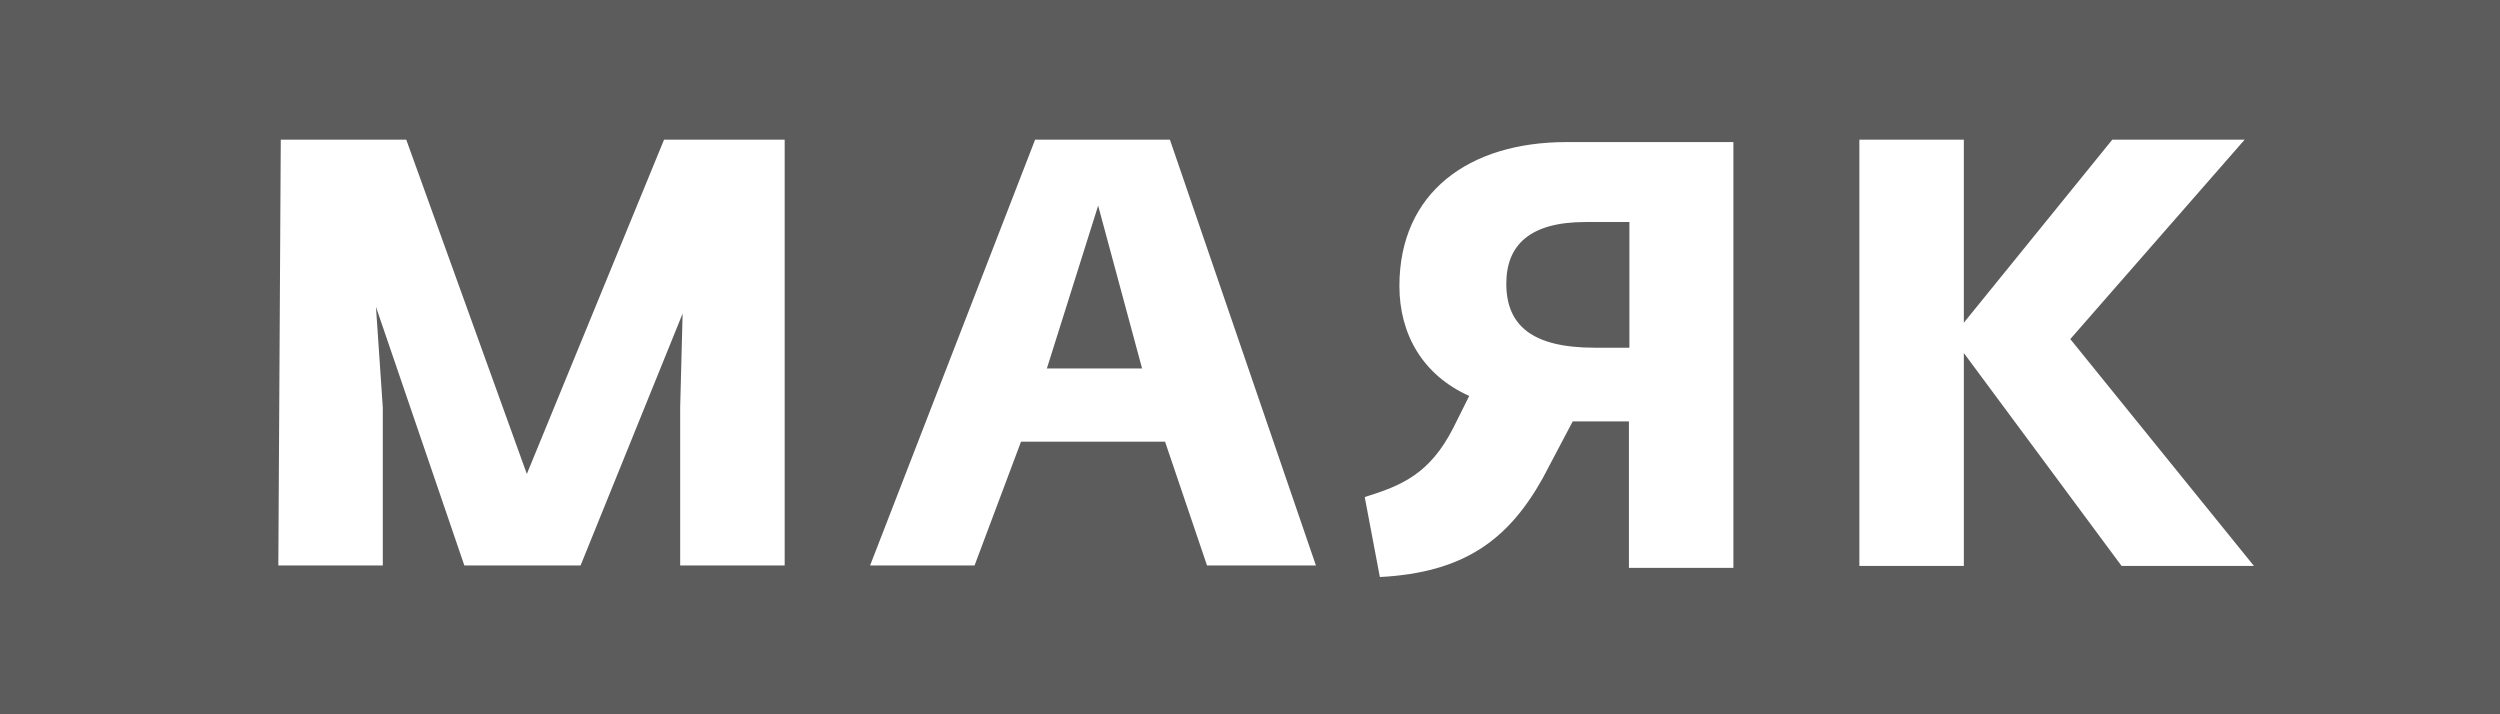<svg width="84" height="24" viewBox="0 0 84 24" fill="none" xmlns="http://www.w3.org/2000/svg"><rect x="0" y="0" width="84" height="24" fill="#333333" stroke="none"/><g clip-path="url(#clip0_2_649)"><path d="M84 0H0v24h84V0z" fill="#5C5C5C"/><path d="M9.434 4.693h4.216l4.052 11.232 4.61-11.232h4.053V19h-3.511v-5.308l.082-3.156L19.507 19h-3.905l-2.97-8.69.23 3.382V19h-3.51l.082-14.306zm25.347 0h4.528L44.215 19h-3.659l-1.41-4.159h-4.84L32.745 19h-3.51L34.78 4.692zm3.593 7.687l-1.476-5.47-1.723 5.47h3.2zm7.481 4.321c1.247-.388 2.183-.777 2.97-2.314l.541-1.084c-1.558-.696-2.346-2.072-2.346-3.69 0-3.156 2.346-4.839 5.611-4.839h5.611V19.08h-3.51v-4.92h-1.889l-1.017 1.926c-1.164 2.072-2.657 3.156-5.463 3.302l-.508-2.687zm8.893-5V7.46H53.27c-1.87 0-2.658.776-2.658 2.071 0 1.392.853 2.152 2.97 2.152h1.165v.017zm7.727-7.008h3.51v6.15l4.988-6.15h4.447l-5.858 6.7 6.17 7.622h-4.447l-5.3-7.153v7.153h-3.51V4.694z" fill="#fff"/></g><defs><clipPath id="clip0_2_649"><path fill="#fff" d="M0 0h84v24H0z"/></clipPath></defs></svg>